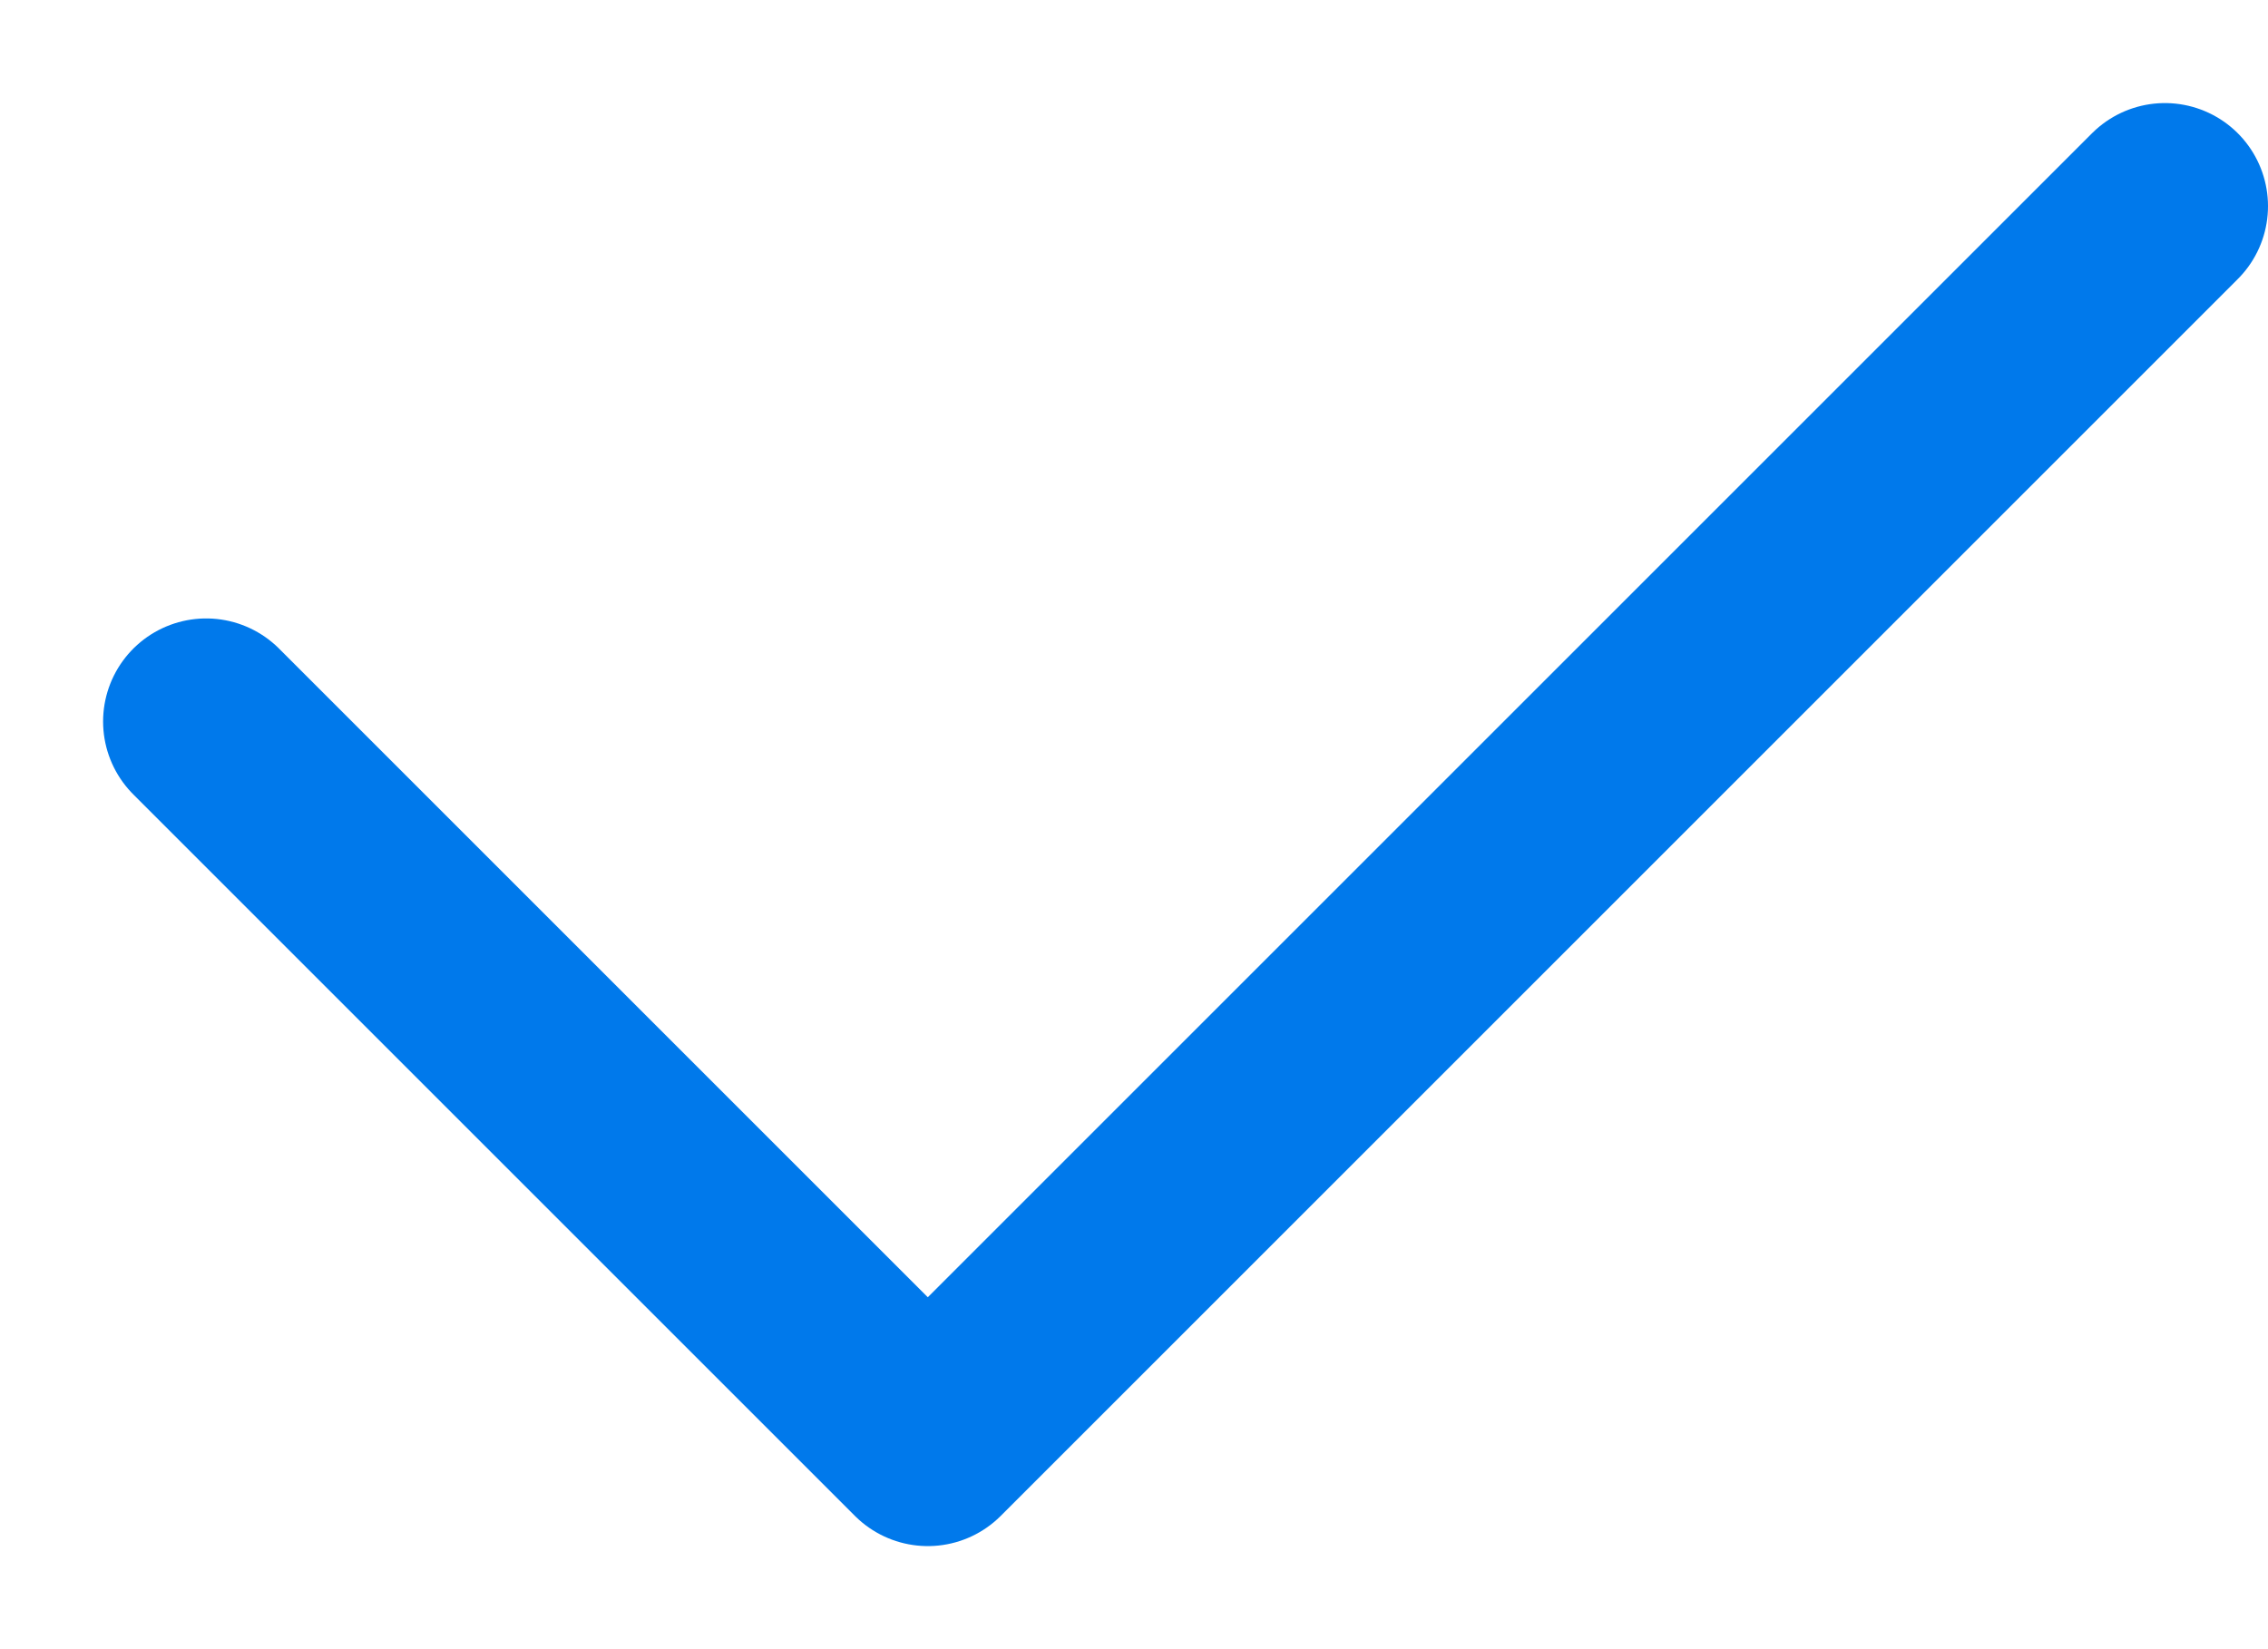 <?xml version="1.0" encoding="UTF-8"?> <svg xmlns="http://www.w3.org/2000/svg" width="11" height="8" viewBox="0 0 11 8" fill="none"><path d="M1 3.5L4.5 7L10.5 1" stroke="#0079EB" stroke-linecap="round" stroke-linejoin="round"></path></svg> 